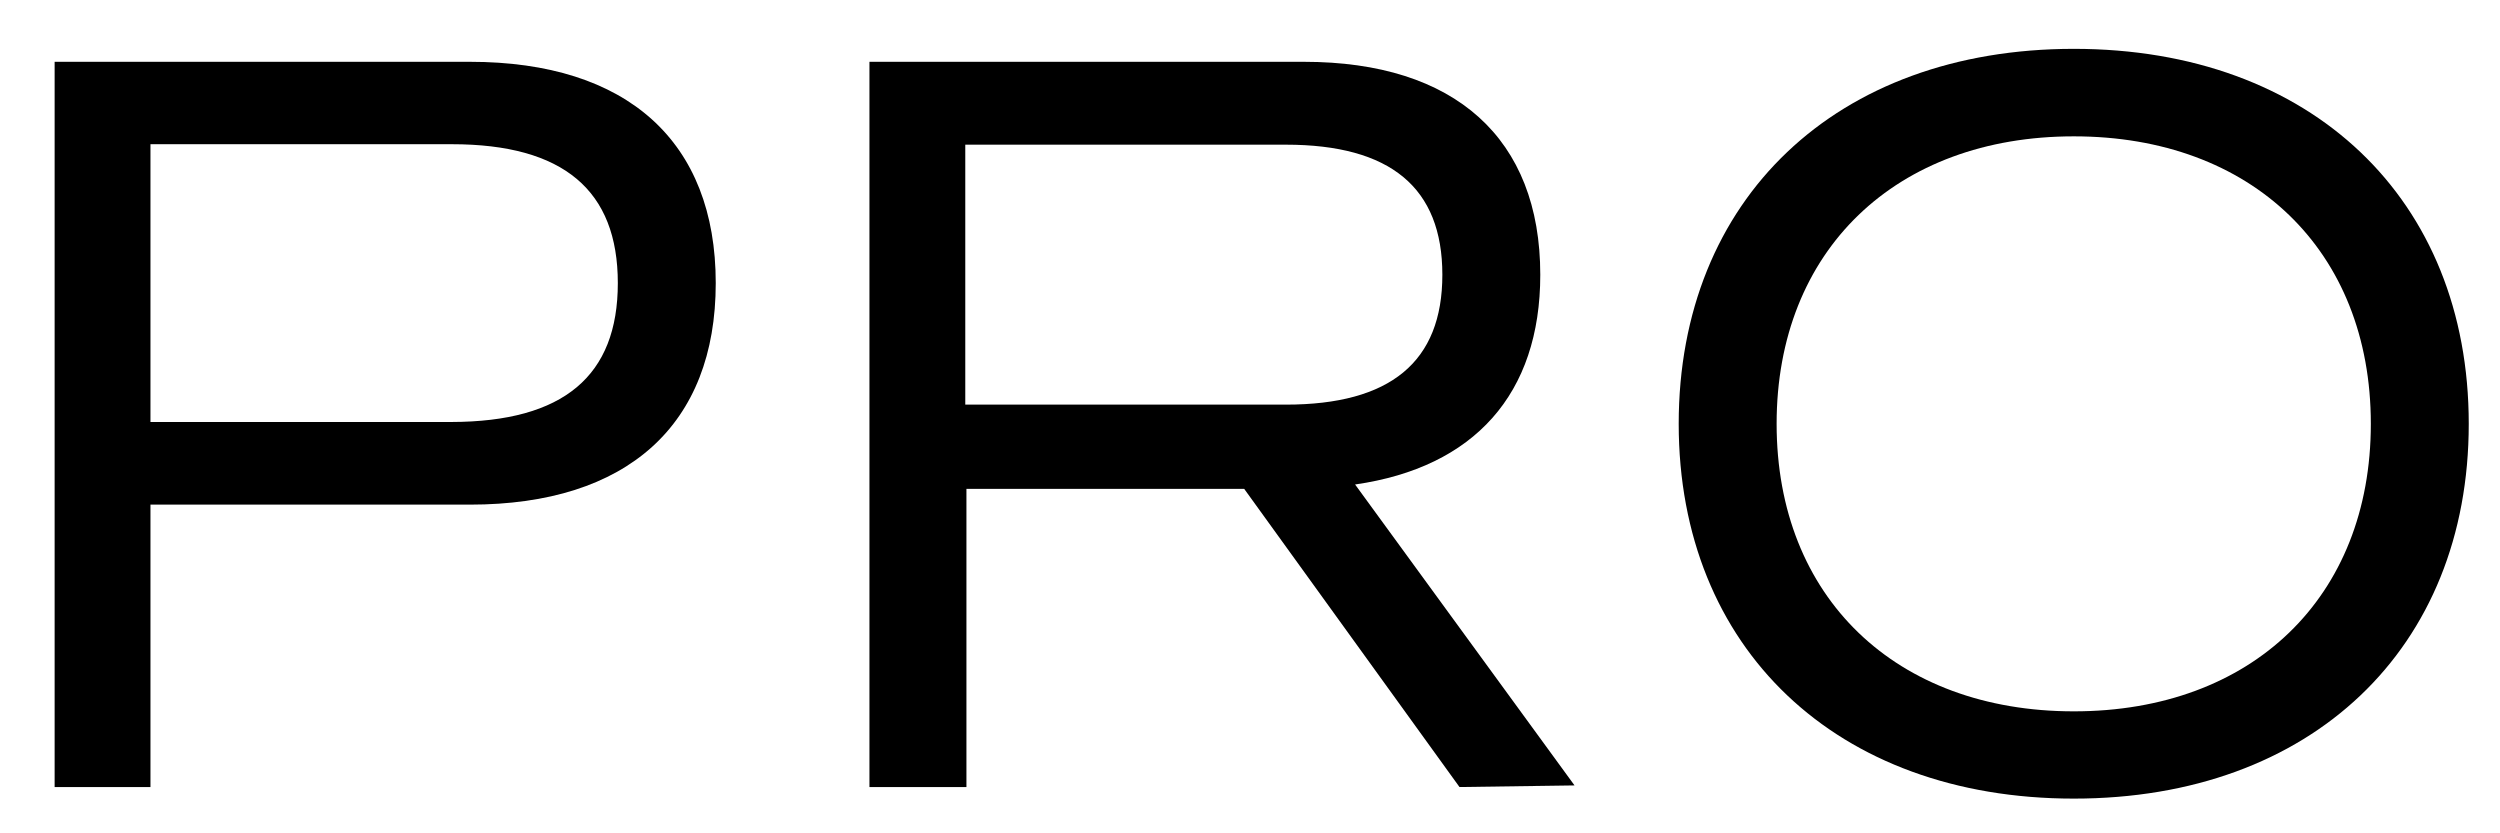 <svg id="レイヤー_1" data-name="レイヤー 1" xmlns="http://www.w3.org/2000/svg" width="108" height="36" viewBox="0 0 108 36">
  <g>
    <path d="M30.92,12.23c0,6.12-3.81,9.57-10.62,9.57H6.5V34H2.36V2.67H20.3C27.11,2.67,30.92,6.12,30.92,12.23Zm-4.23,0c0-4-2.34-6-7.17-6H6.5v12h13C24.35,18.22,26.69,16.24,26.69,12.23Z"/>
    <path d="M63.05,34l-9.3-12.88h-12V34H37.56V2.67H56.33c6.53,0,10.21,3.31,10.21,9.2,0,5.15-2.85,8.32-8,9.06l9.48,13ZM41.7,17.48H55.55c4.51,0,6.76-1.84,6.76-5.61s-2.25-5.62-6.76-5.62H41.7Z"/>
    <path d="M72.52,18.31c0-9.71,6.81-16.2,17.07-16.2s17.06,6.49,17.06,16.2S99.85,34.5,89.59,34.5,72.52,28,72.52,18.31Zm29.9,0c0-7.5-5.15-12.42-12.83-12.42S76.75,10.81,76.75,18.31,81.9,30.73,89.59,30.73,102.42,25.81,102.42,18.31Z"/>
  </g>
</svg>
